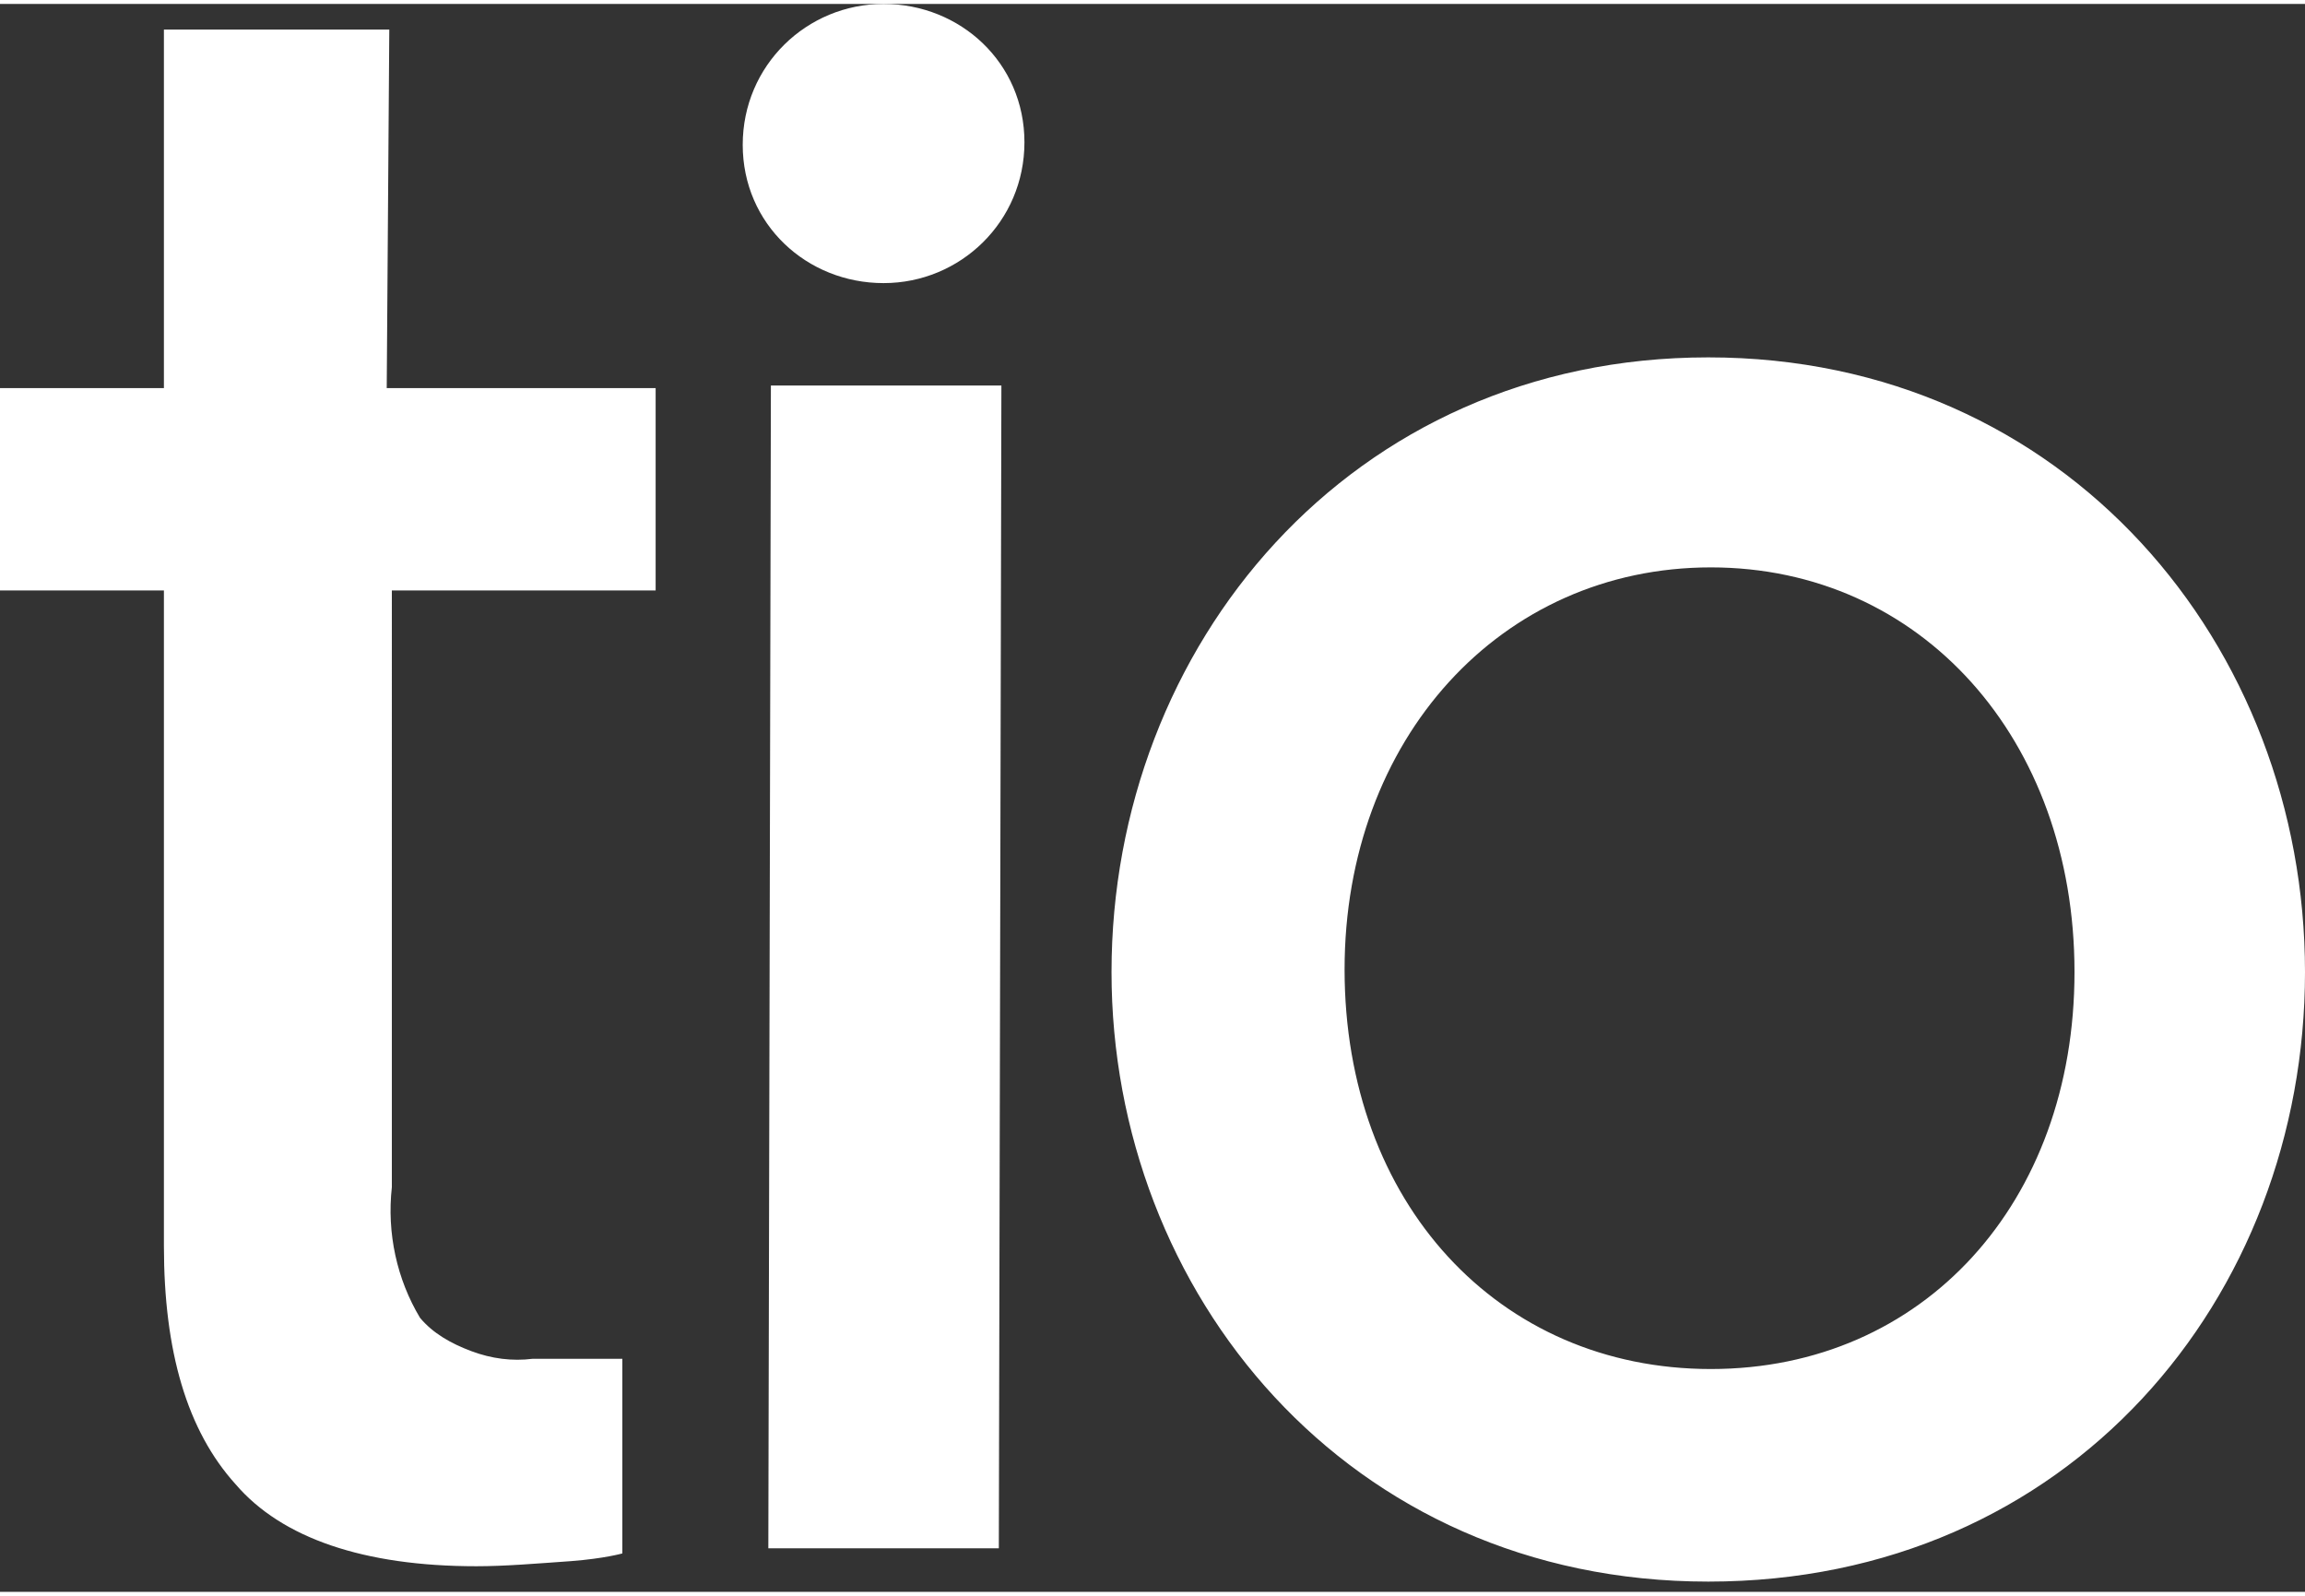 <svg version="1.1" id="Layer_1" width="65" height="45" xmlns="http://www.w3.org/2000/svg" x="0" y="0" viewBox="0 0 90 62" xml:space="preserve"><rect x="0" y="0" width="90" height="62" fill="#333333" stroke="none"/><style>.st0{fill:#fff}</style><path class="st0" d="M43.4 37.8c0-12.7 9.3-24 23.3-24S90 25.1 90 37.8s-9.2 23.8-23.3 23.8-23.3-11.3-23.3-23.8zm37.6 0C81 28.7 75 22 66.8 22s-14.3 6.7-14.3 15.7c0 9.1 6 15.6 14.3 15.6S81 46.8 81 37.8zM25.6 22.9V15H15.1l.1-14H6.4v14H0v7.9h6.4v25.6c0 4.1.9 7.2 2.8 9.3 1.8 2.1 5 3.2 9.4 3.2 1.1 0 2.3-.1 3.7-.2 1.3-.1 2-.3 2-.3v-7.6h-3.5c-.8.1-1.6 0-2.4-.3s-1.5-.7-2-1.3c-.9-1.5-1.3-3.3-1.1-5.1V22.9h10.3zM30.1 14.9h9L39 60.3h-9l.1-45.4zM34.5 10.9c3 0 5.5-2.4 5.5-5.5S37.5 0 34.5 0 29 2.4 29 5.5s2.5 5.4 5.5 5.4z"/></svg>
